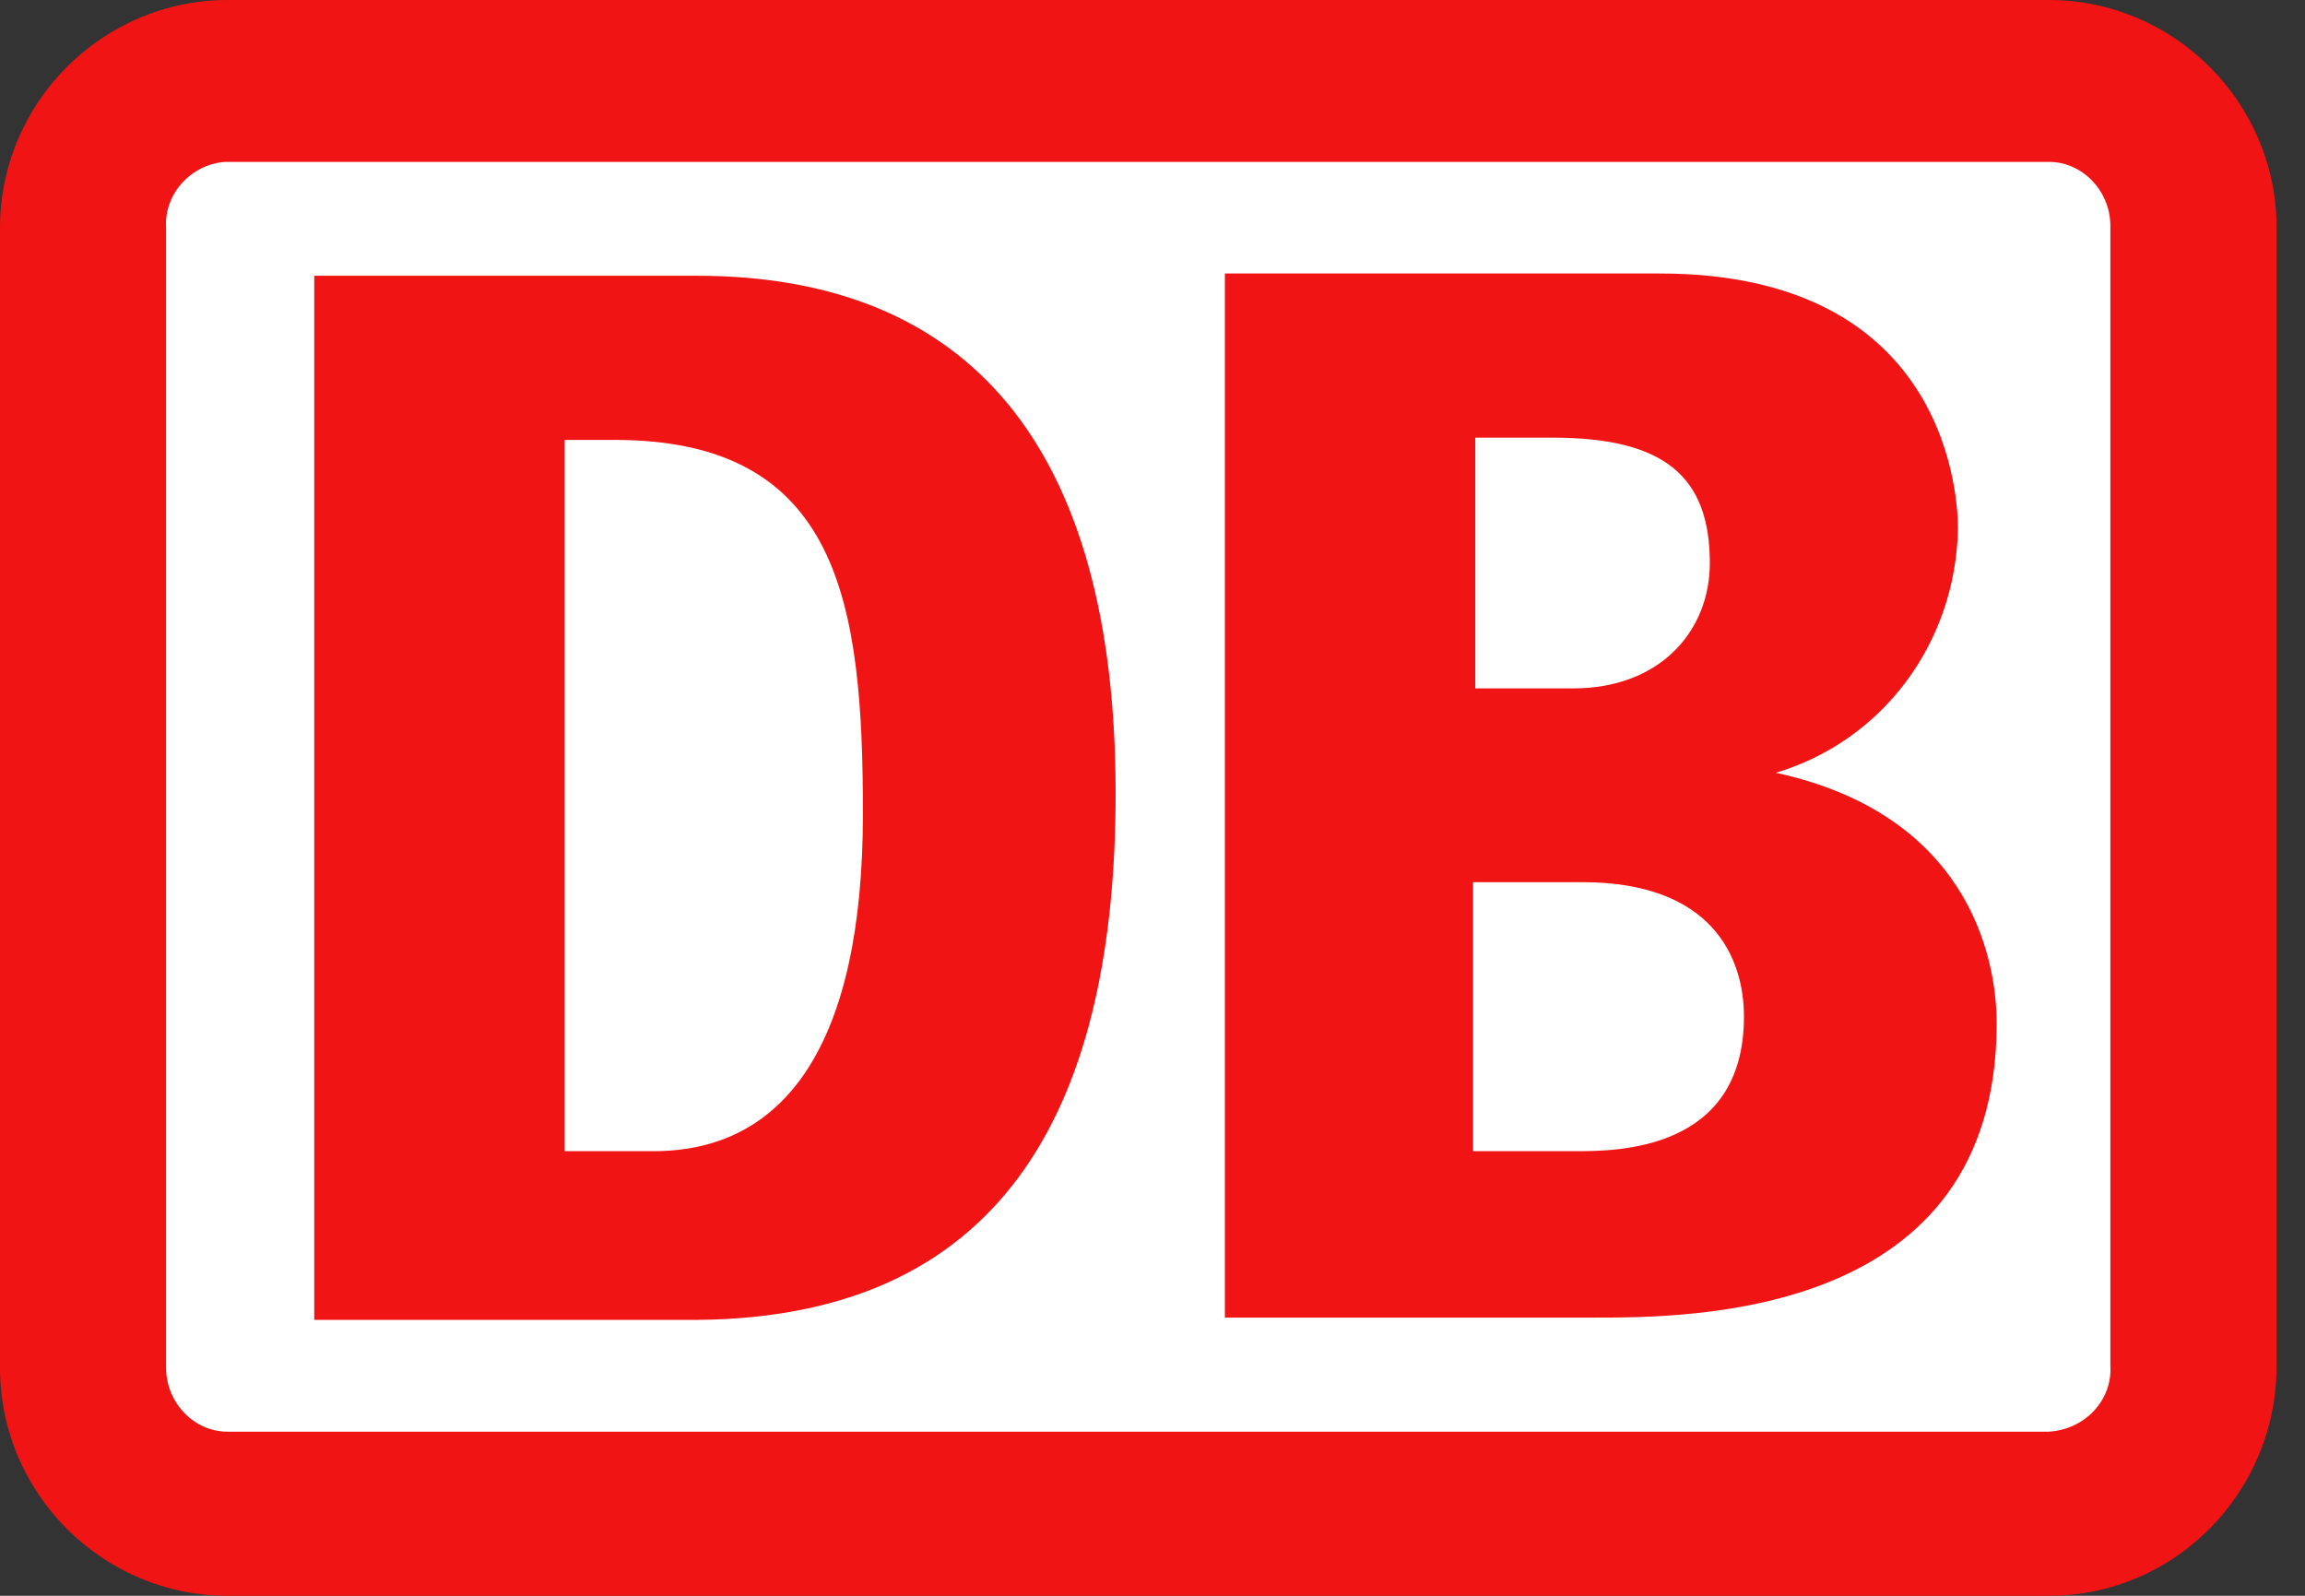 <?xml version="1.0" encoding="utf-8"?>
<svg xmlns="http://www.w3.org/2000/svg" fill="none" height="100%" overflow="visible" preserveAspectRatio="none" style="display: block;" viewBox="0 0 52 36" width="100%">
<rect x="0" y="0" width="52" height="36" fill="#333333" stroke="none"/>
<g clip-path="url(#clip0_0_1860)" id="Deutsche Bahn Personenverkehr svg">
<path d="M46.224 0H5.136C2.311 0 0 2.314 0 5.143V30.857C0 33.686 2.311 36 5.136 36H46.224C49.049 36 51.36 33.686 51.36 30.806V5.143C51.36 2.314 49.049 0 46.224 0Z" fill="#F01414" id="Vector"/>
<path d="M47.609 30.807C47.66 31.578 47.044 32.247 46.222 32.298H5.134C4.363 32.298 3.747 31.63 3.747 30.858V5.144C3.696 4.372 4.312 3.704 5.082 3.652H46.222C46.992 3.652 47.609 4.321 47.609 5.092V30.807Z" fill="white" id="Vector_2"/>
<path d="M15.717 29.776H7.089V6.221H15.717C21.829 6.221 25.168 10.027 25.168 17.896C25.168 24.684 22.856 29.724 15.717 29.776ZM19.467 18.358C19.467 13.627 18.953 9.924 13.868 9.924H12.739V25.97H14.742C17.72 25.97 19.467 23.553 19.467 18.358ZM40.062 17.433C42.476 16.713 44.119 14.501 44.171 11.93C44.171 11.416 44.068 6.17 37.443 6.17H27.633V29.724H35.953C38.162 29.724 45.044 29.724 45.044 23.09C45.044 21.496 44.325 18.358 40.062 17.433ZM33.231 9.873H35.029C37.545 9.873 38.573 10.747 38.573 12.701C38.573 14.244 37.443 15.53 35.491 15.53H33.282V9.873H33.231ZM35.542 25.97H33.231V19.901H35.696C38.624 19.901 39.343 21.599 39.343 22.936C39.343 25.97 36.467 25.97 35.542 25.97Z" fill="#F01414" id="Vector_3"/>
</g>
<defs>
<clipPath id="clip0_0_1860">
<rect fill="white" height="36" width="51.36"/>
</clipPath>
</defs>
</svg>